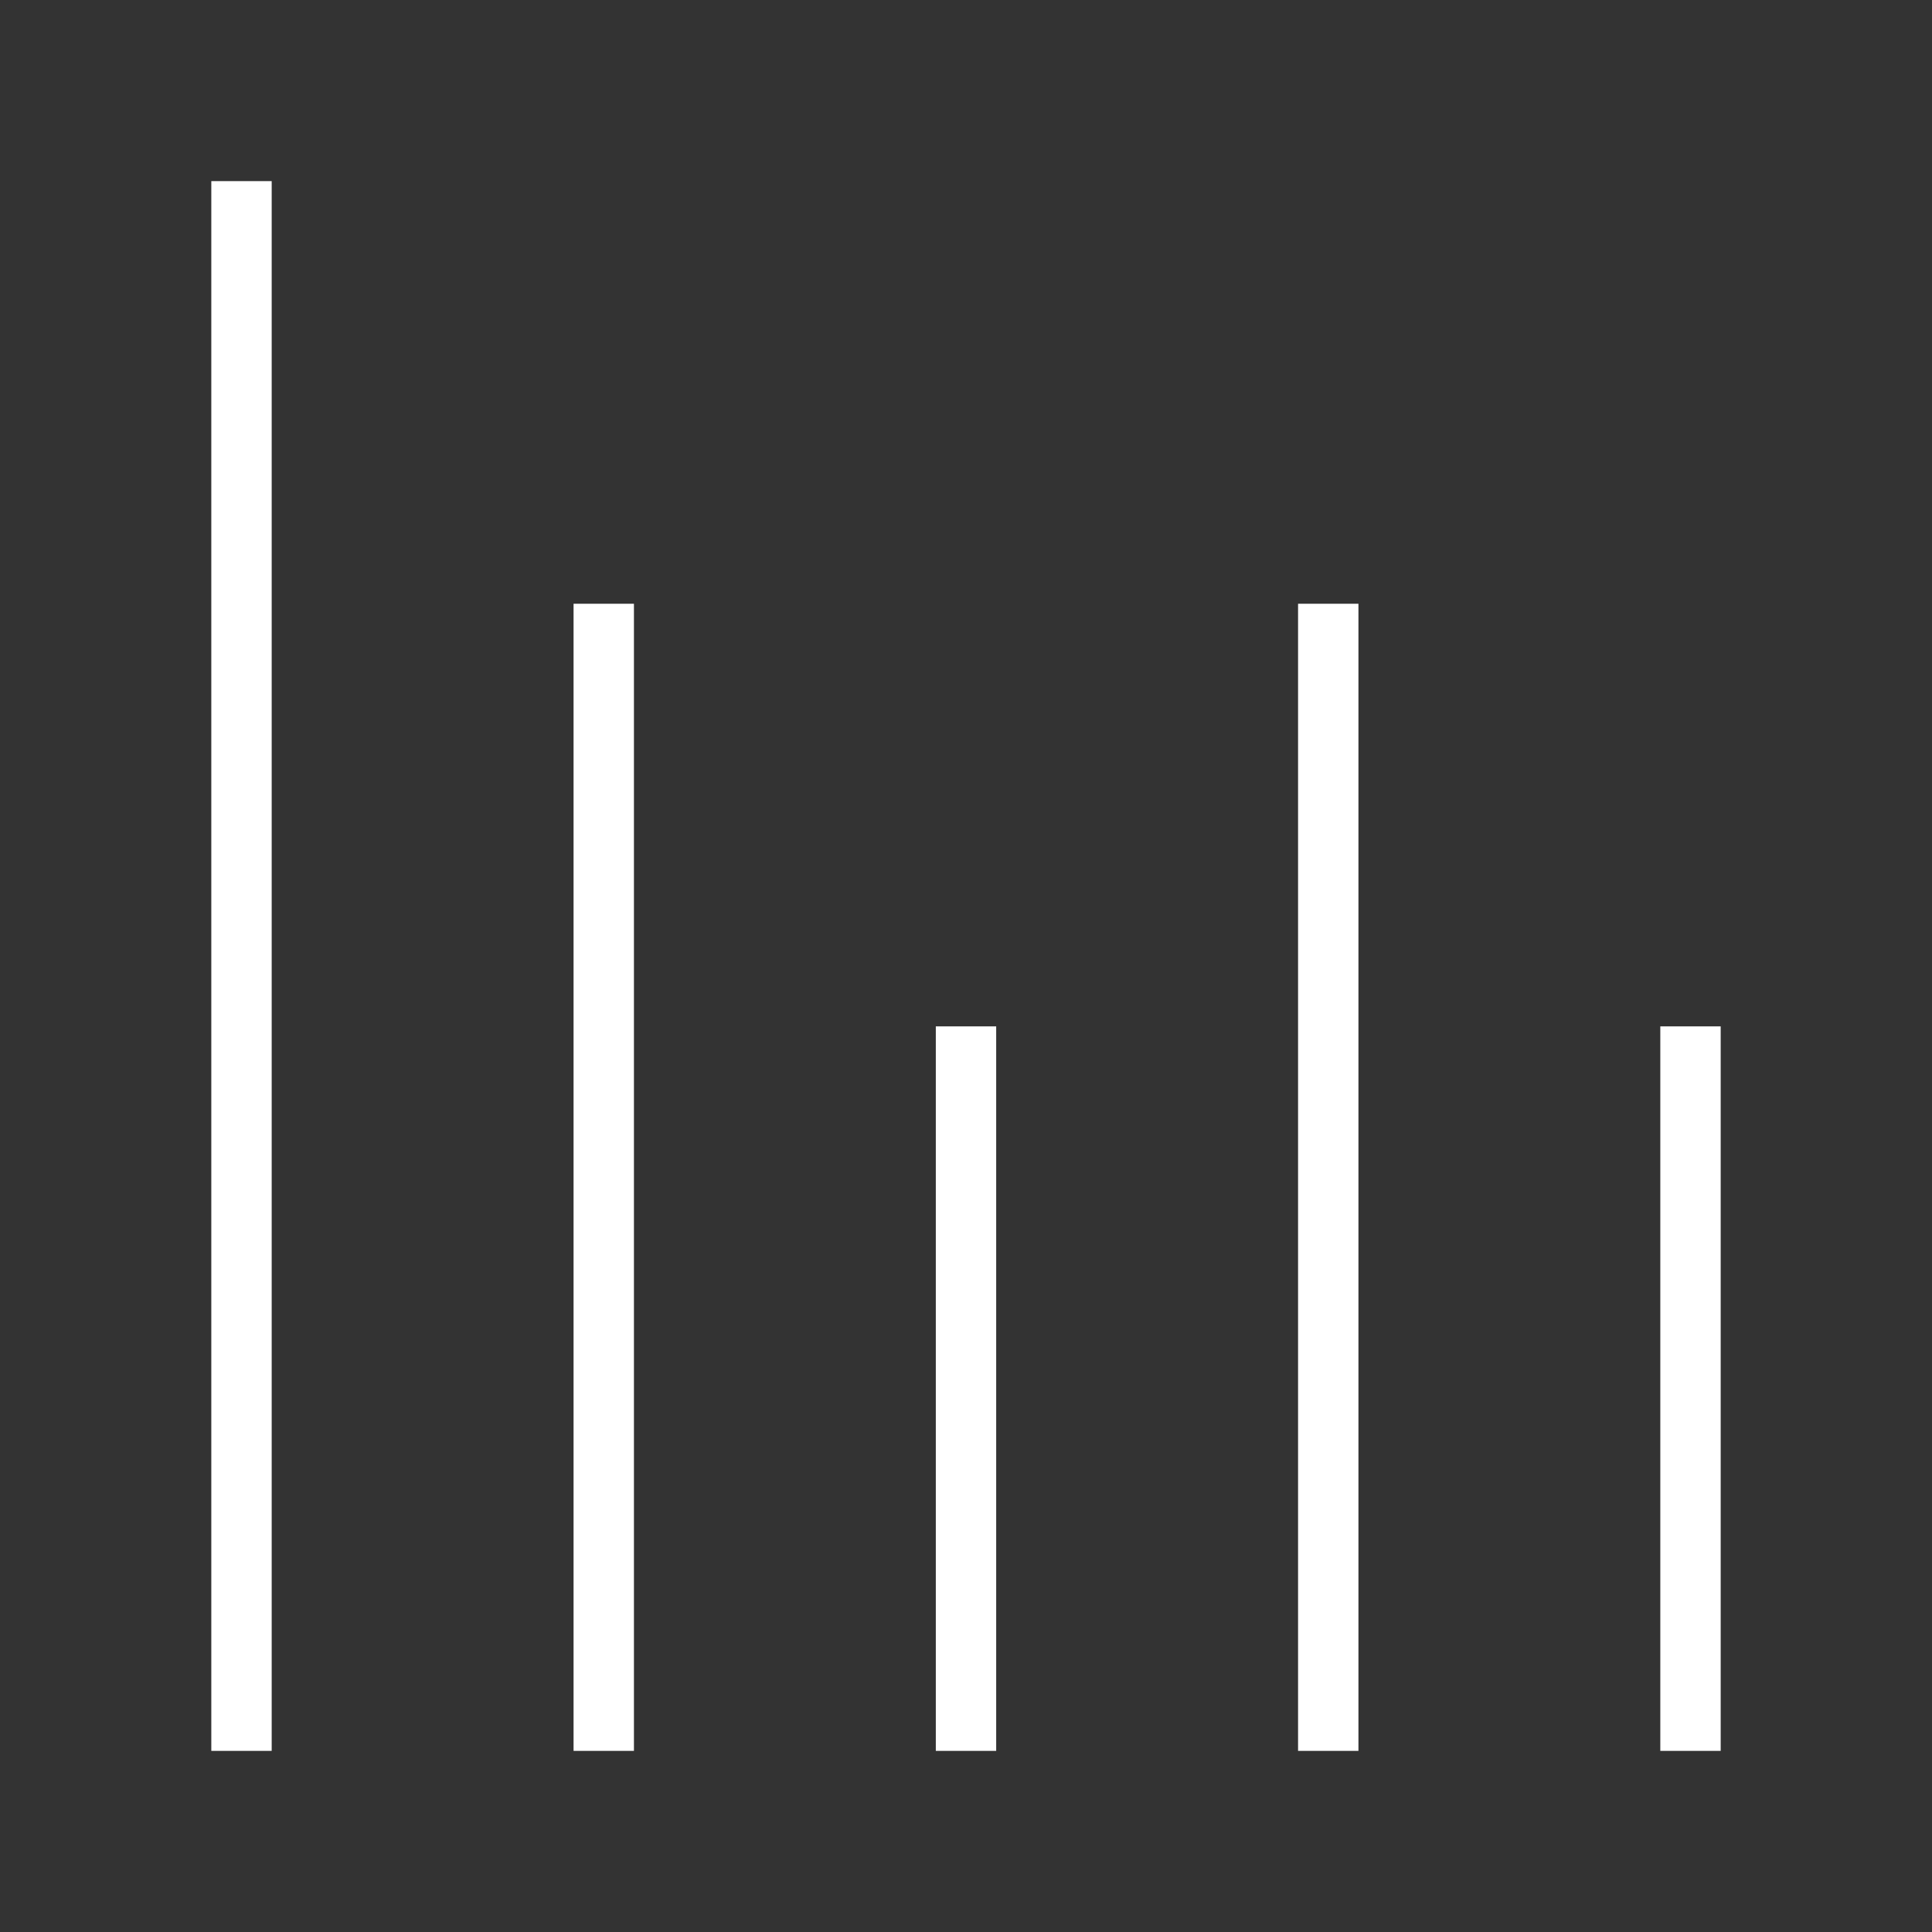<svg xmlns="http://www.w3.org/2000/svg" xmlns:xlink="http://www.w3.org/1999/xlink" x="0px" y="0px" width="64px" height="64px" viewBox="0 0 64 64"><rect x="0" y="0" width="64" height="64" fill="#333333" stroke="none"/><g stroke-width="2" transform="translate(0, 0)"><line x1="20" y1="57" x2="20" y2="21" fill="none" stroke="#ffffff" stroke-linecap="square" stroke-miterlimit="10" stroke-width="2" data-color="color-2" stroke-linejoin="miter"></line>
  <line x1="32" y1="57" x2="32" y2="35" fill="none" stroke="#ffffff" stroke-linecap="square" stroke-miterlimit="10" stroke-width="2" stroke-linejoin="miter"></line>
  <line x1="44" y1="57" x2="44" y2="21" fill="none" stroke="#ffffff" stroke-linecap="square" stroke-miterlimit="10" stroke-width="2" data-color="color-2" stroke-linejoin="miter"></line>
  <line x1="56" y1="57" x2="56" y2="35" fill="none" stroke="#ffffff" stroke-linecap="square" stroke-miterlimit="10" stroke-width="2" stroke-linejoin="miter"></line>
  <line x1="8" y1="57" x2="8" y2="7" fill="none" stroke="#ffffff" stroke-linecap="square" stroke-miterlimit="10" stroke-width="2" stroke-linejoin="miter"></line></g></svg>